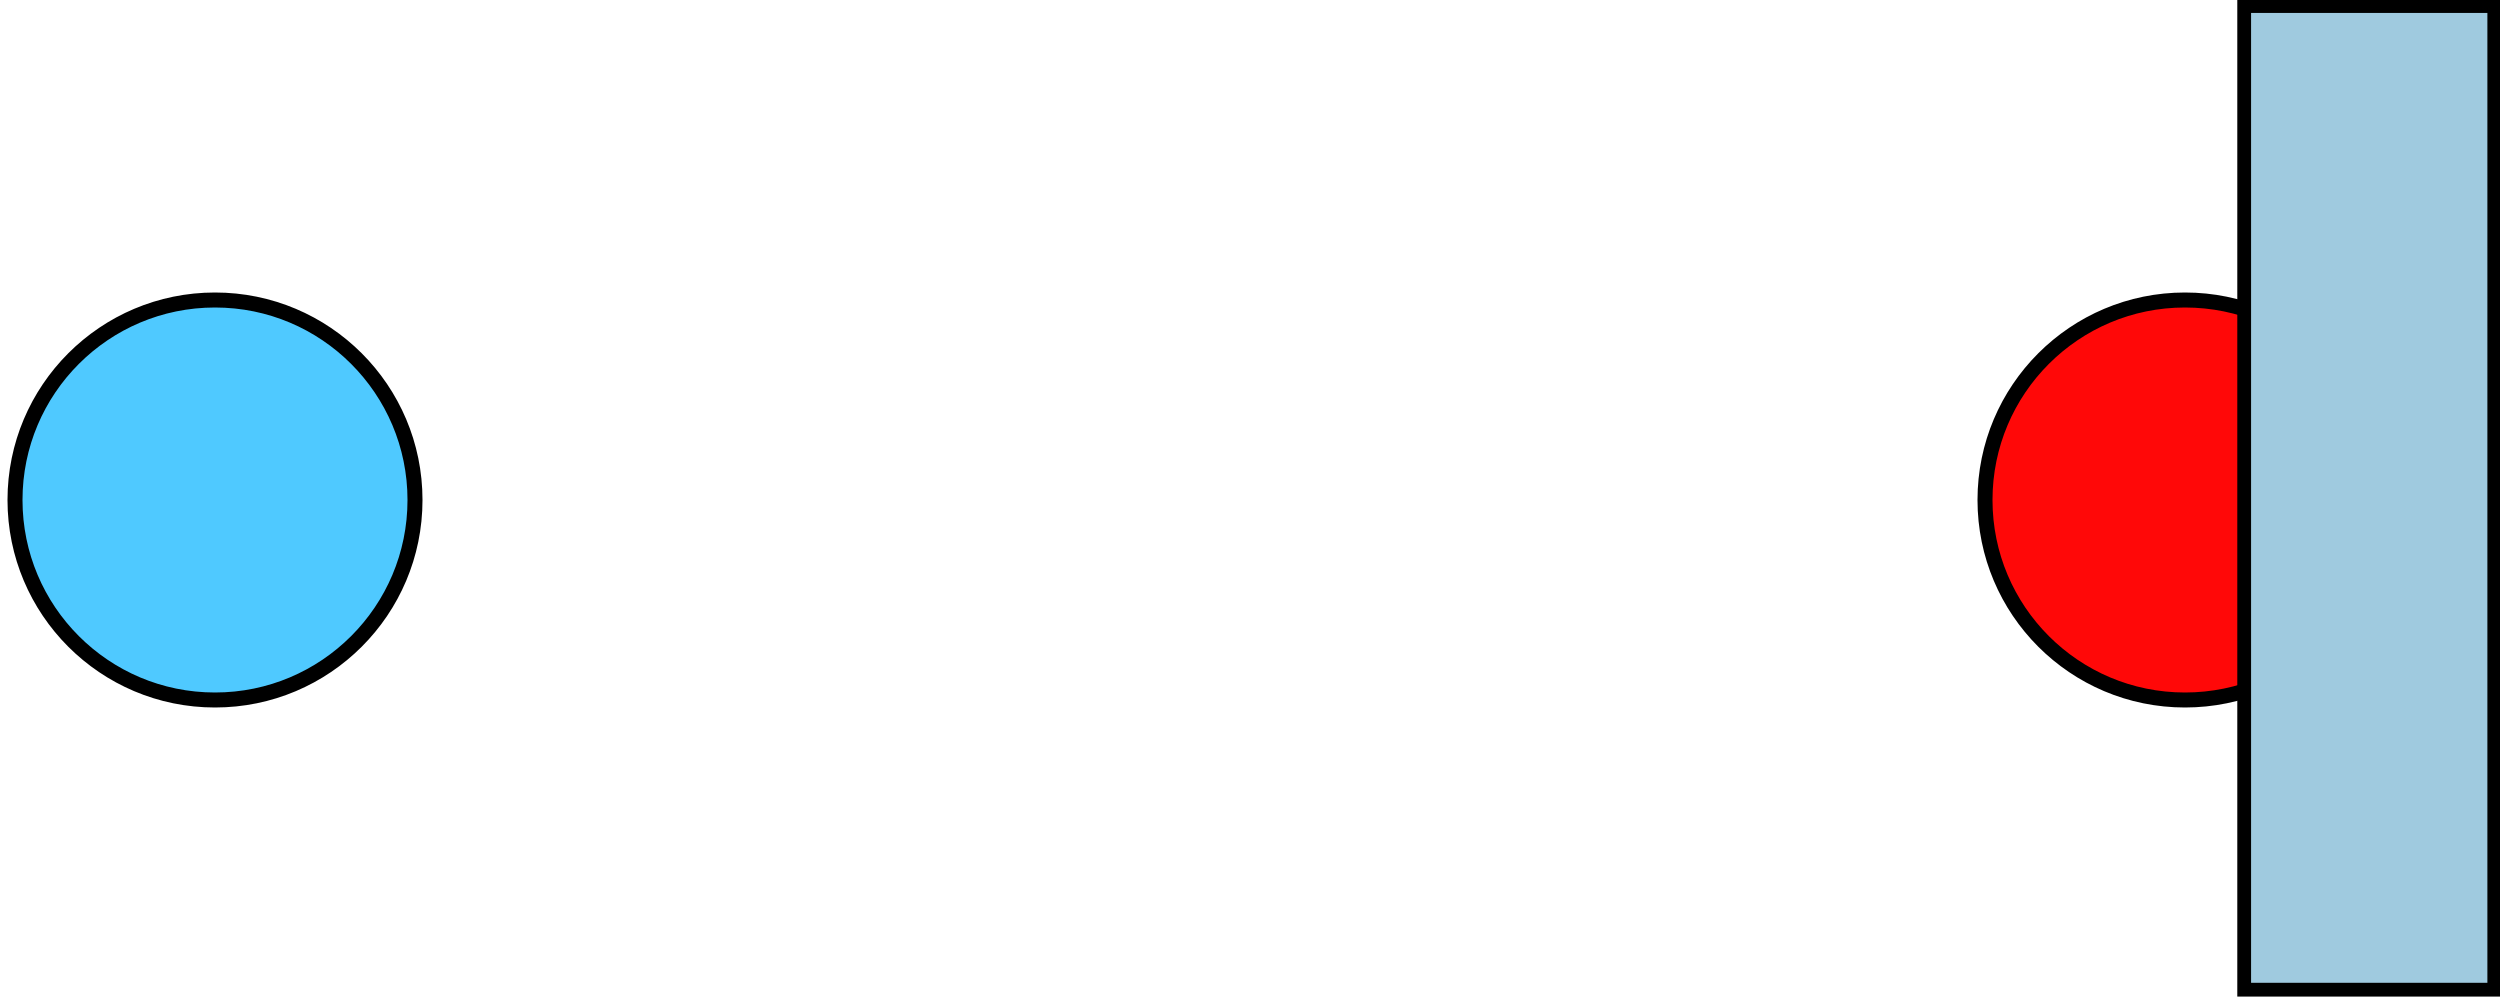 <?xml version="1.0" encoding="UTF-8" standalone="no"?>
<svg
   width="500"
   height="200"
   viewBox="-250.0 -100.0 500 200"
   version="1.1"
   id="svg2"
   sodipodi:docname="partiklar_potential.svg"
   inkscape:version="1.3.2 (091e20ef0f, 2023-11-25)"
   xmlns:inkscape="http://www.inkscape.org/namespaces/inkscape"
   xmlns:sodipodi="http://sodipodi.sourceforge.net/DTD/sodipodi-0.dtd"
   xmlns="http://www.w3.org/2000/svg"
   xmlns:svg="http://www.w3.org/2000/svg">
  <sodipodi:namedview
     id="namedview2"
     pagecolor="#ffffff"
     bordercolor="#000000"
     borderopacity="0.25"
     inkscape:showpageshadow="2"
     inkscape:pageopacity="0.0"
     inkscape:pagecheckerboard="0"
     inkscape:deskcolor="#d1d1d1"
     inkscape:zoom="1.648"
     inkscape:cx="250.91019"
     inkscape:cy="118.02184"
     inkscape:window-width="1920"
     inkscape:window-height="1043"
     inkscape:window-x="0"
     inkscape:window-y="0"
     inkscape:window-maximized="1"
     inkscape:current-layer="svg2" />
  <defs
     id="defs1" />
  <circle
     cx="-207.0"
     cy="0"
     r="40"
     fill="green"
     stroke="black"
     stroke-width="3"
     id="circle1"
     style="fill:#4fc9ff;fill-opacity:1" />
  <circle
     cx="187.0"
     cy="0"
     r="40"
     fill="green"
     stroke="black"
     stroke-width="3"
     id="circle2"
     style="fill:#ff0808;fill-opacity:1" />
  <rect
     style="fill:#9fcadf;stroke:#000000;stroke-width:2.756;stroke-dasharray:none;stroke-opacity:1"
     id="rect2"
     width="50.019"
     height="196.728"
     x="198.837"
     y="-98.791" />
</svg>
